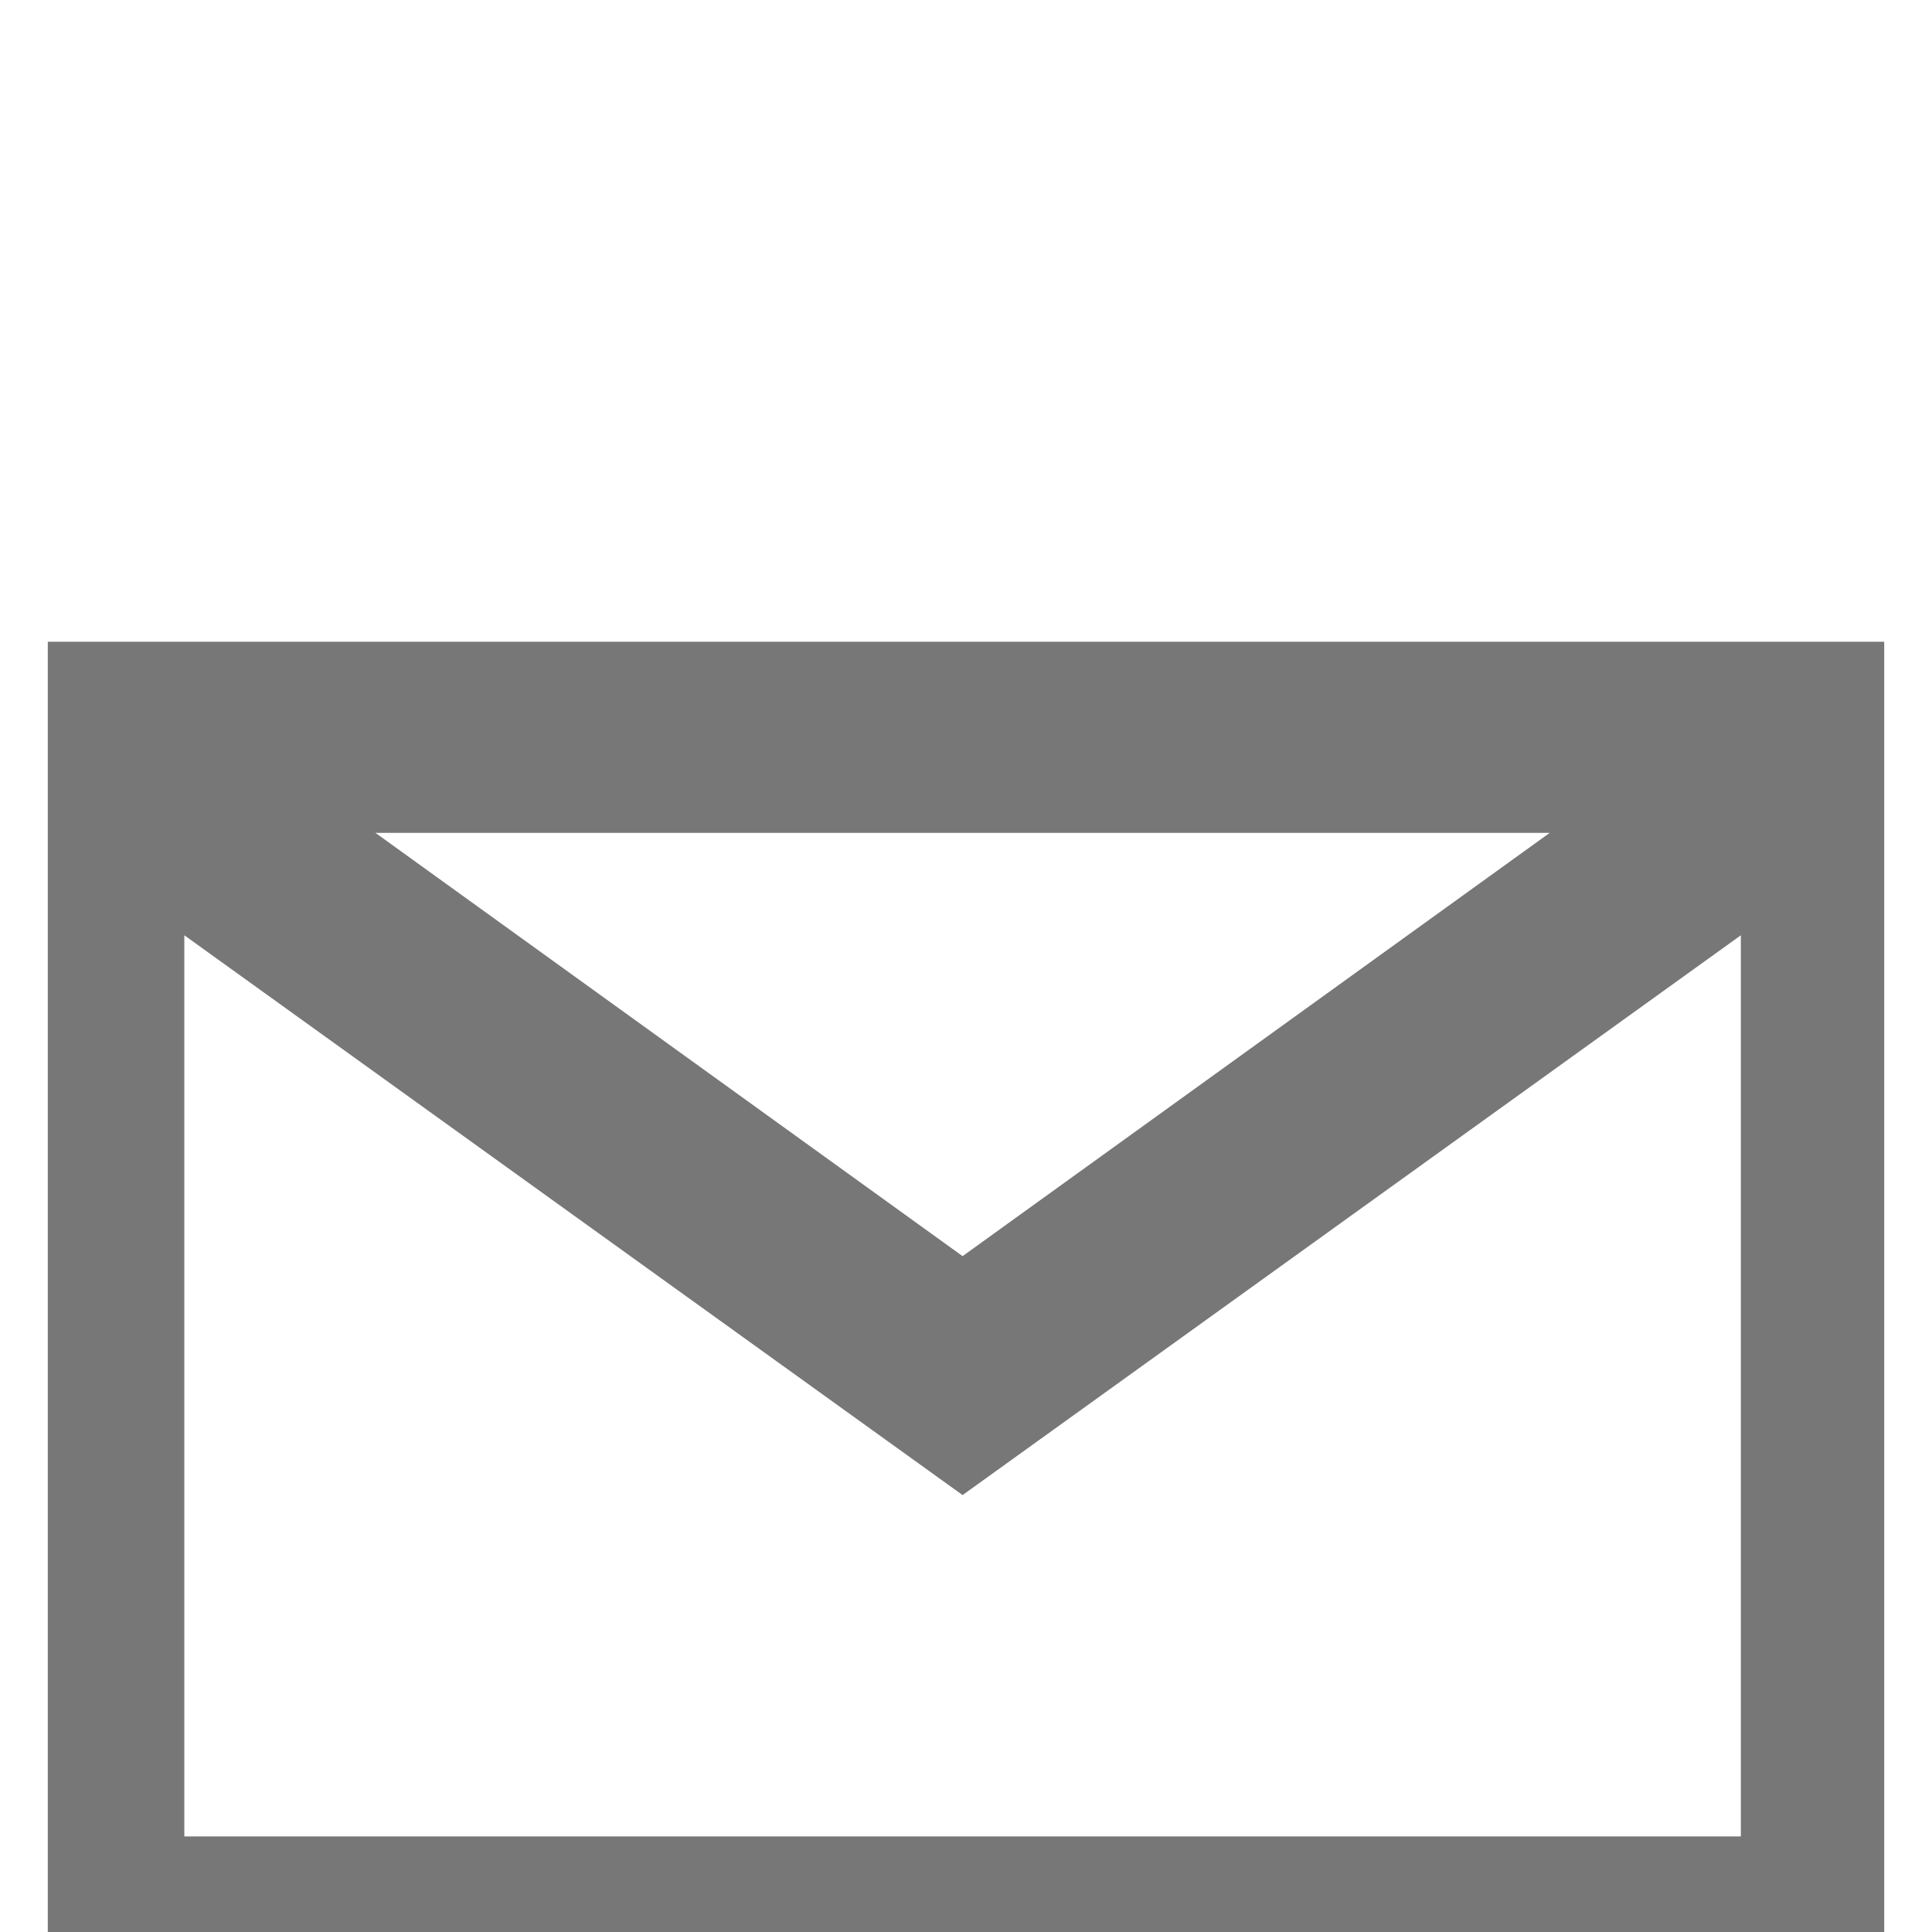 <?xml version="1.0" encoding="UTF-8"?>
<svg xmlns="http://www.w3.org/2000/svg" version="1.1" viewBox="0 0 28.3 28.3">
  <defs>
    <style>
      .cls-1 {
        fill: #777;
      }
    </style>
  </defs>
  <!-- Generator: Adobe Illustrator 28.7.1, SVG Export Plug-In . SVG Version: 1.2.0 Build 142)  -->
  <g>
    <g id="Ebene_1">
      <path class="cls-1" d="M.7,9.4v19.6h26.9V9.4H.7ZM22.7,12.2l-8.6,6.2-8.6-6.2s17.1,0,17.1,0ZM25.6,26.9H2.7v-13.2l11.4,8.2,11.4-8.2v13.2h0Z"/>
    </g>
  </g>
</svg>